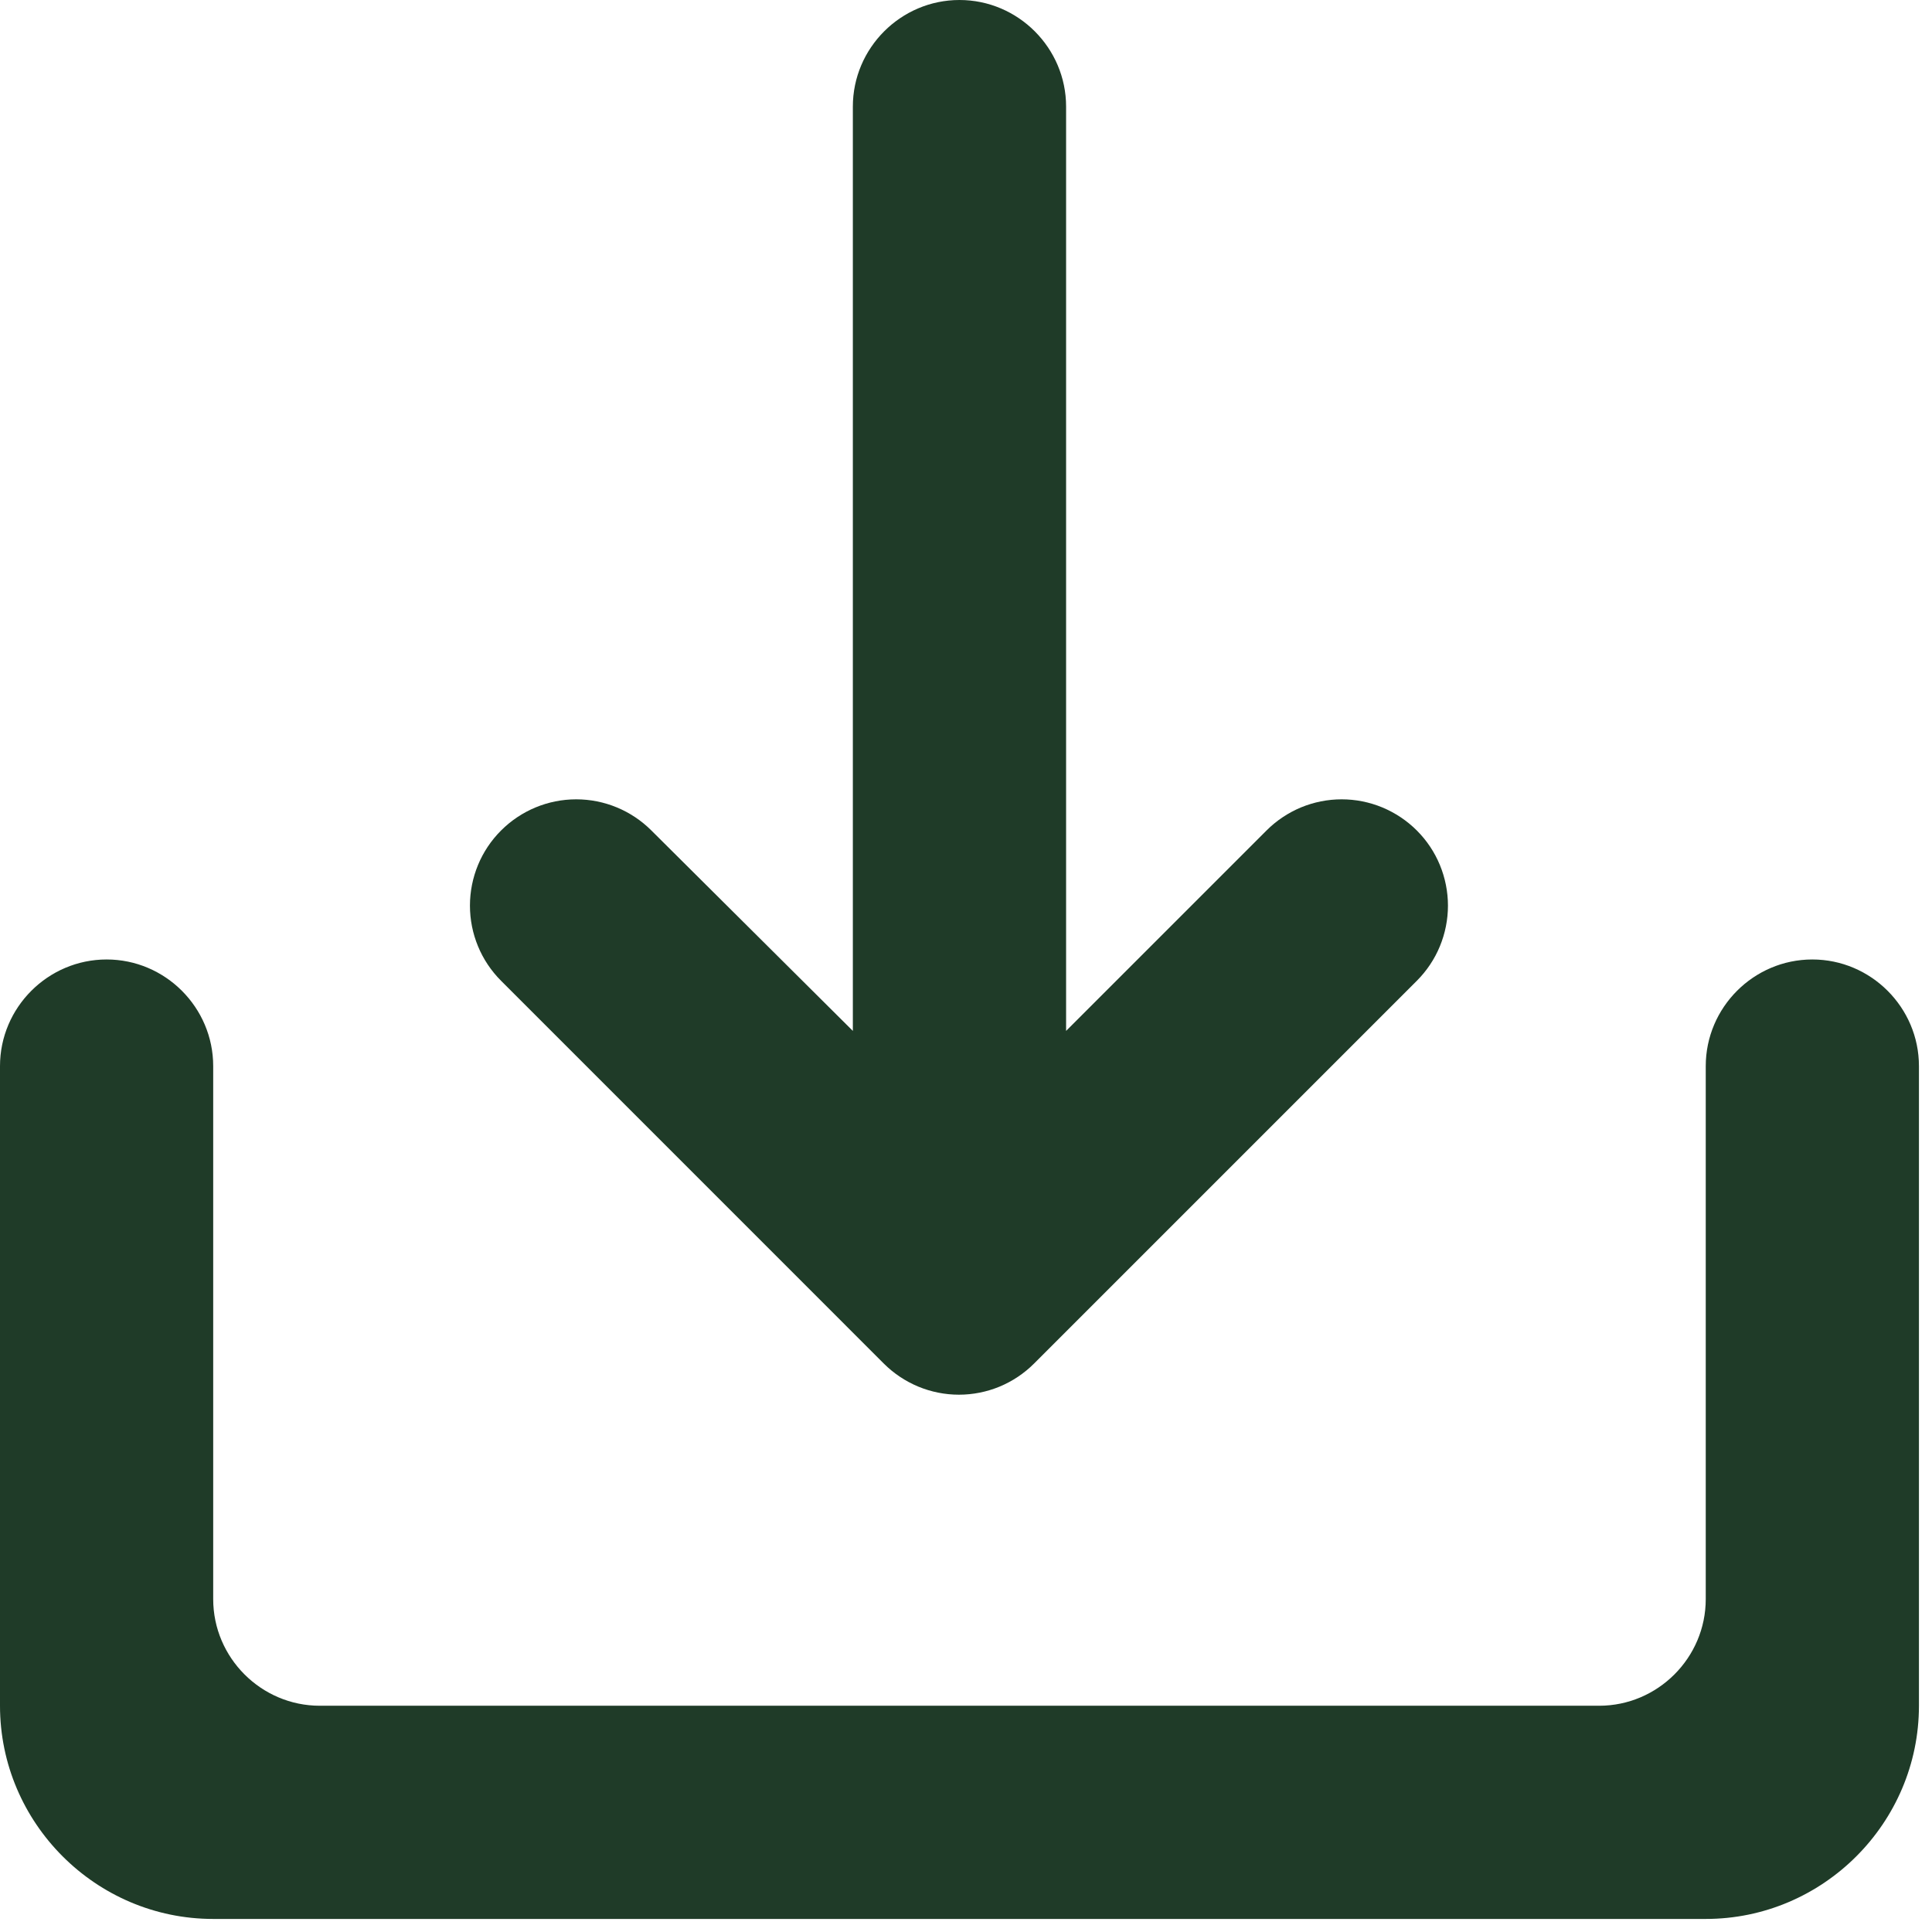 <?xml version="1.0" encoding="UTF-8"?> <svg xmlns="http://www.w3.org/2000/svg" width="37" height="37" viewBox="0 0 37 37" fill="none"><path d="M32.667 20.417V30.625C32.667 31.748 31.748 32.667 30.625 32.667H6.125C5.002 32.667 4.083 31.748 4.083 30.625V20.417C4.083 19.294 3.165 18.375 2.042 18.375C0.919 18.375 0 19.294 0 20.417V32.667C0 34.913 1.837 36.75 4.083 36.75H32.667C34.913 36.75 36.75 34.913 36.75 32.667V20.417C36.75 19.294 35.831 18.375 34.708 18.375C33.585 18.375 32.667 19.294 32.667 20.417ZM20.417 19.743L24.255 15.905C24.444 15.716 24.668 15.566 24.915 15.463C25.162 15.361 25.427 15.308 25.694 15.308C25.962 15.308 26.226 15.361 26.473 15.463C26.72 15.566 26.945 15.716 27.134 15.905C27.323 16.094 27.473 16.318 27.575 16.565C27.677 16.812 27.73 17.077 27.73 17.344C27.73 17.611 27.677 17.876 27.575 18.123C27.473 18.37 27.323 18.594 27.134 18.783L19.804 26.113C19.615 26.302 19.391 26.452 19.144 26.555C18.897 26.657 18.632 26.71 18.365 26.71C18.097 26.71 17.833 26.657 17.586 26.555C17.339 26.452 17.114 26.302 16.925 26.113L9.596 18.783C9.214 18.402 9 17.884 9 17.344C9 16.804 9.214 16.286 9.596 15.905C9.978 15.523 10.495 15.308 11.035 15.308C11.575 15.308 12.093 15.523 12.475 15.905L16.333 19.743V2.042C16.333 0.919 17.252 0 18.375 0C19.498 0 20.417 0.919 20.417 2.042V19.743Z" fill="#1F3B28"></path></svg> 